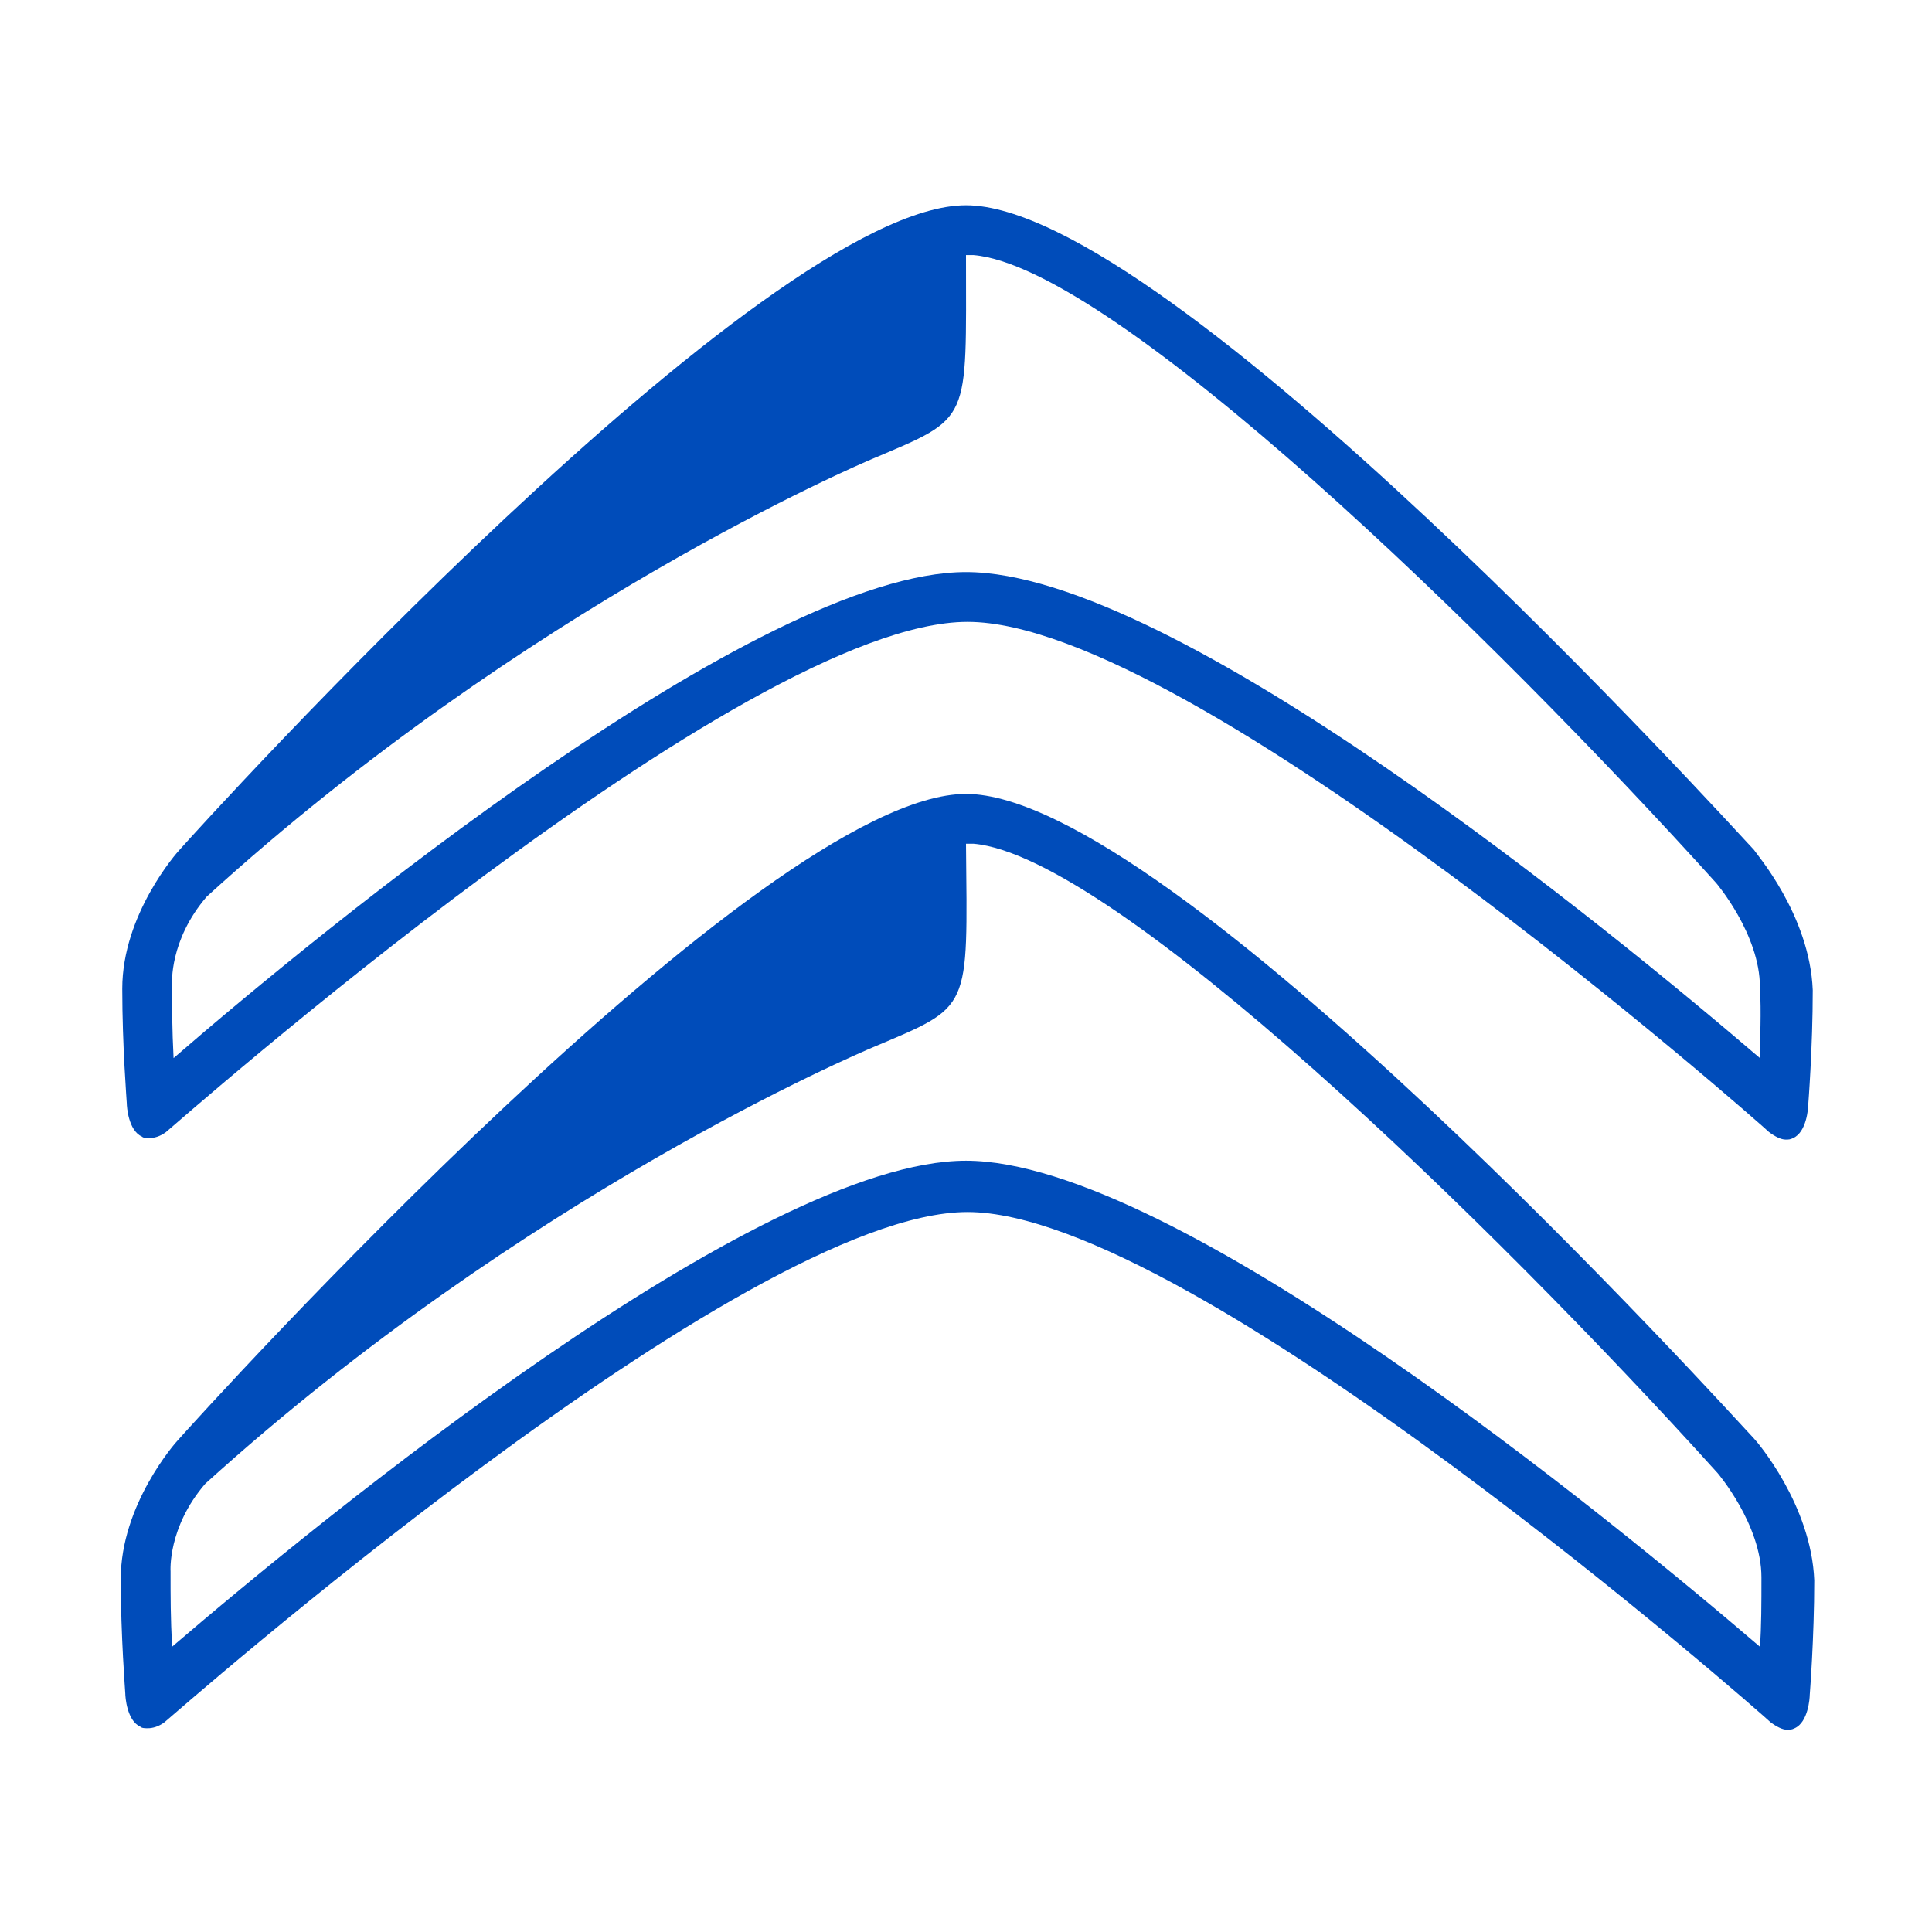 <?xml version="1.0" encoding="utf-8"?>
<!-- Generator: Adobe Illustrator 25.3.1, SVG Export Plug-In . SVG Version: 6.00 Build 0)  -->
<svg version="1.1" id="todos" xmlns="http://www.w3.org/2000/svg" xmlns:xlink="http://www.w3.org/1999/xlink" x="0px" y="0px"
	 viewBox="0 0 128 128" style="enable-background:new 0 0 128 128;" xml:space="preserve">
<style type="text/css">
	.st0{fill-rule:evenodd;clip-rule:evenodd;fill:#004CBA;}
</style>
<g id="citroen" transform="translate(26 5)">
	<path class="st0" d="M90.6,104.1C80.8,95.7,51.8,71.9,38,71.9c-13.8,0-42.8,23.8-52.6,32.2c-0.1-2-0.1-3.2-0.1-5
		c0,0-0.2-2.9,2.3-5.8C8.8,74.1,31.1,64.7,31.8,64.4c6.6-2.8,6.3-2.3,6.2-13.5c0,0,0.3,0,0.5,0c9.3,0.8,34.4,25.2,49.3,41.7
		c0,0,2.9,3.4,2.9,6.9C90.7,101.2,90.7,102.8,90.6,104.1 M90.2,90.3C88.6,88.6,51.5,47.6,38,47.6s-50.6,41-52.2,42.8l0,0
		c-0.2,0.2-3.8,4.3-3.8,9.2c0,3.8,0.3,7.5,0.3,7.6c0,0.2,0.1,1.8,1,2.2c0.1,0.1,0.3,0.1,0.5,0.1c0.3,0,0.7-0.1,1.1-0.4
		c0.4-0.3,38.3-33.8,53.2-33.8c14.9,0,52.8,33.4,53.2,33.8c0.4,0.3,0.8,0.5,1.1,0.5c0.2,0,0.3,0,0.5-0.1c0.9-0.4,1-2,1-2.2
		c0,0,0.3-3.8,0.3-7.6C94,94.7,90.4,90.5,90.2,90.3"/>
	<path class="st0" d="M90.6,65.1C80.8,56.7,51.8,32.9,38,32.9c-13.8,0-42.8,23.8-52.5,32.2c-0.1-2-0.1-3.2-0.1-4.9
		c0,0-0.2-2.9,2.3-5.8C8.9,35.1,31.1,25.7,31.8,25.4c6.6-2.8,6.2-2.3,6.2-13.5c0,0,0.3,0,0.5,0c9.3,0.8,34.4,25.2,49.2,41.6
		c0,0,2.9,3.4,2.9,6.9C90.7,62.1,90.6,63.8,90.6,65.1 M90.2,51.3C88.6,49.6,51.4,8.6,38,8.6c-13.4,0-50.6,41-52.1,42.7l0,0
		c-0.2,0.2-3.8,4.3-3.8,9.2c0,3.8,0.3,7.5,0.3,7.6c0,0.2,0.1,1.8,1,2.2c0.1,0.1,0.3,0.1,0.5,0.1c0.3,0,0.7-0.1,1.1-0.4
		c0.4-0.3,38.2-33.8,53.1-33.8s52.7,33.4,53.1,33.8c0.4,0.3,0.8,0.5,1.1,0.5c0.2,0,0.3,0,0.5-0.1c0.9-0.4,1-2,1-2.2
		c0,0,0.3-3.8,0.3-7.6C93.9,55.6,90.3,51.5,90.2,51.3"/>
</g>
</svg>
